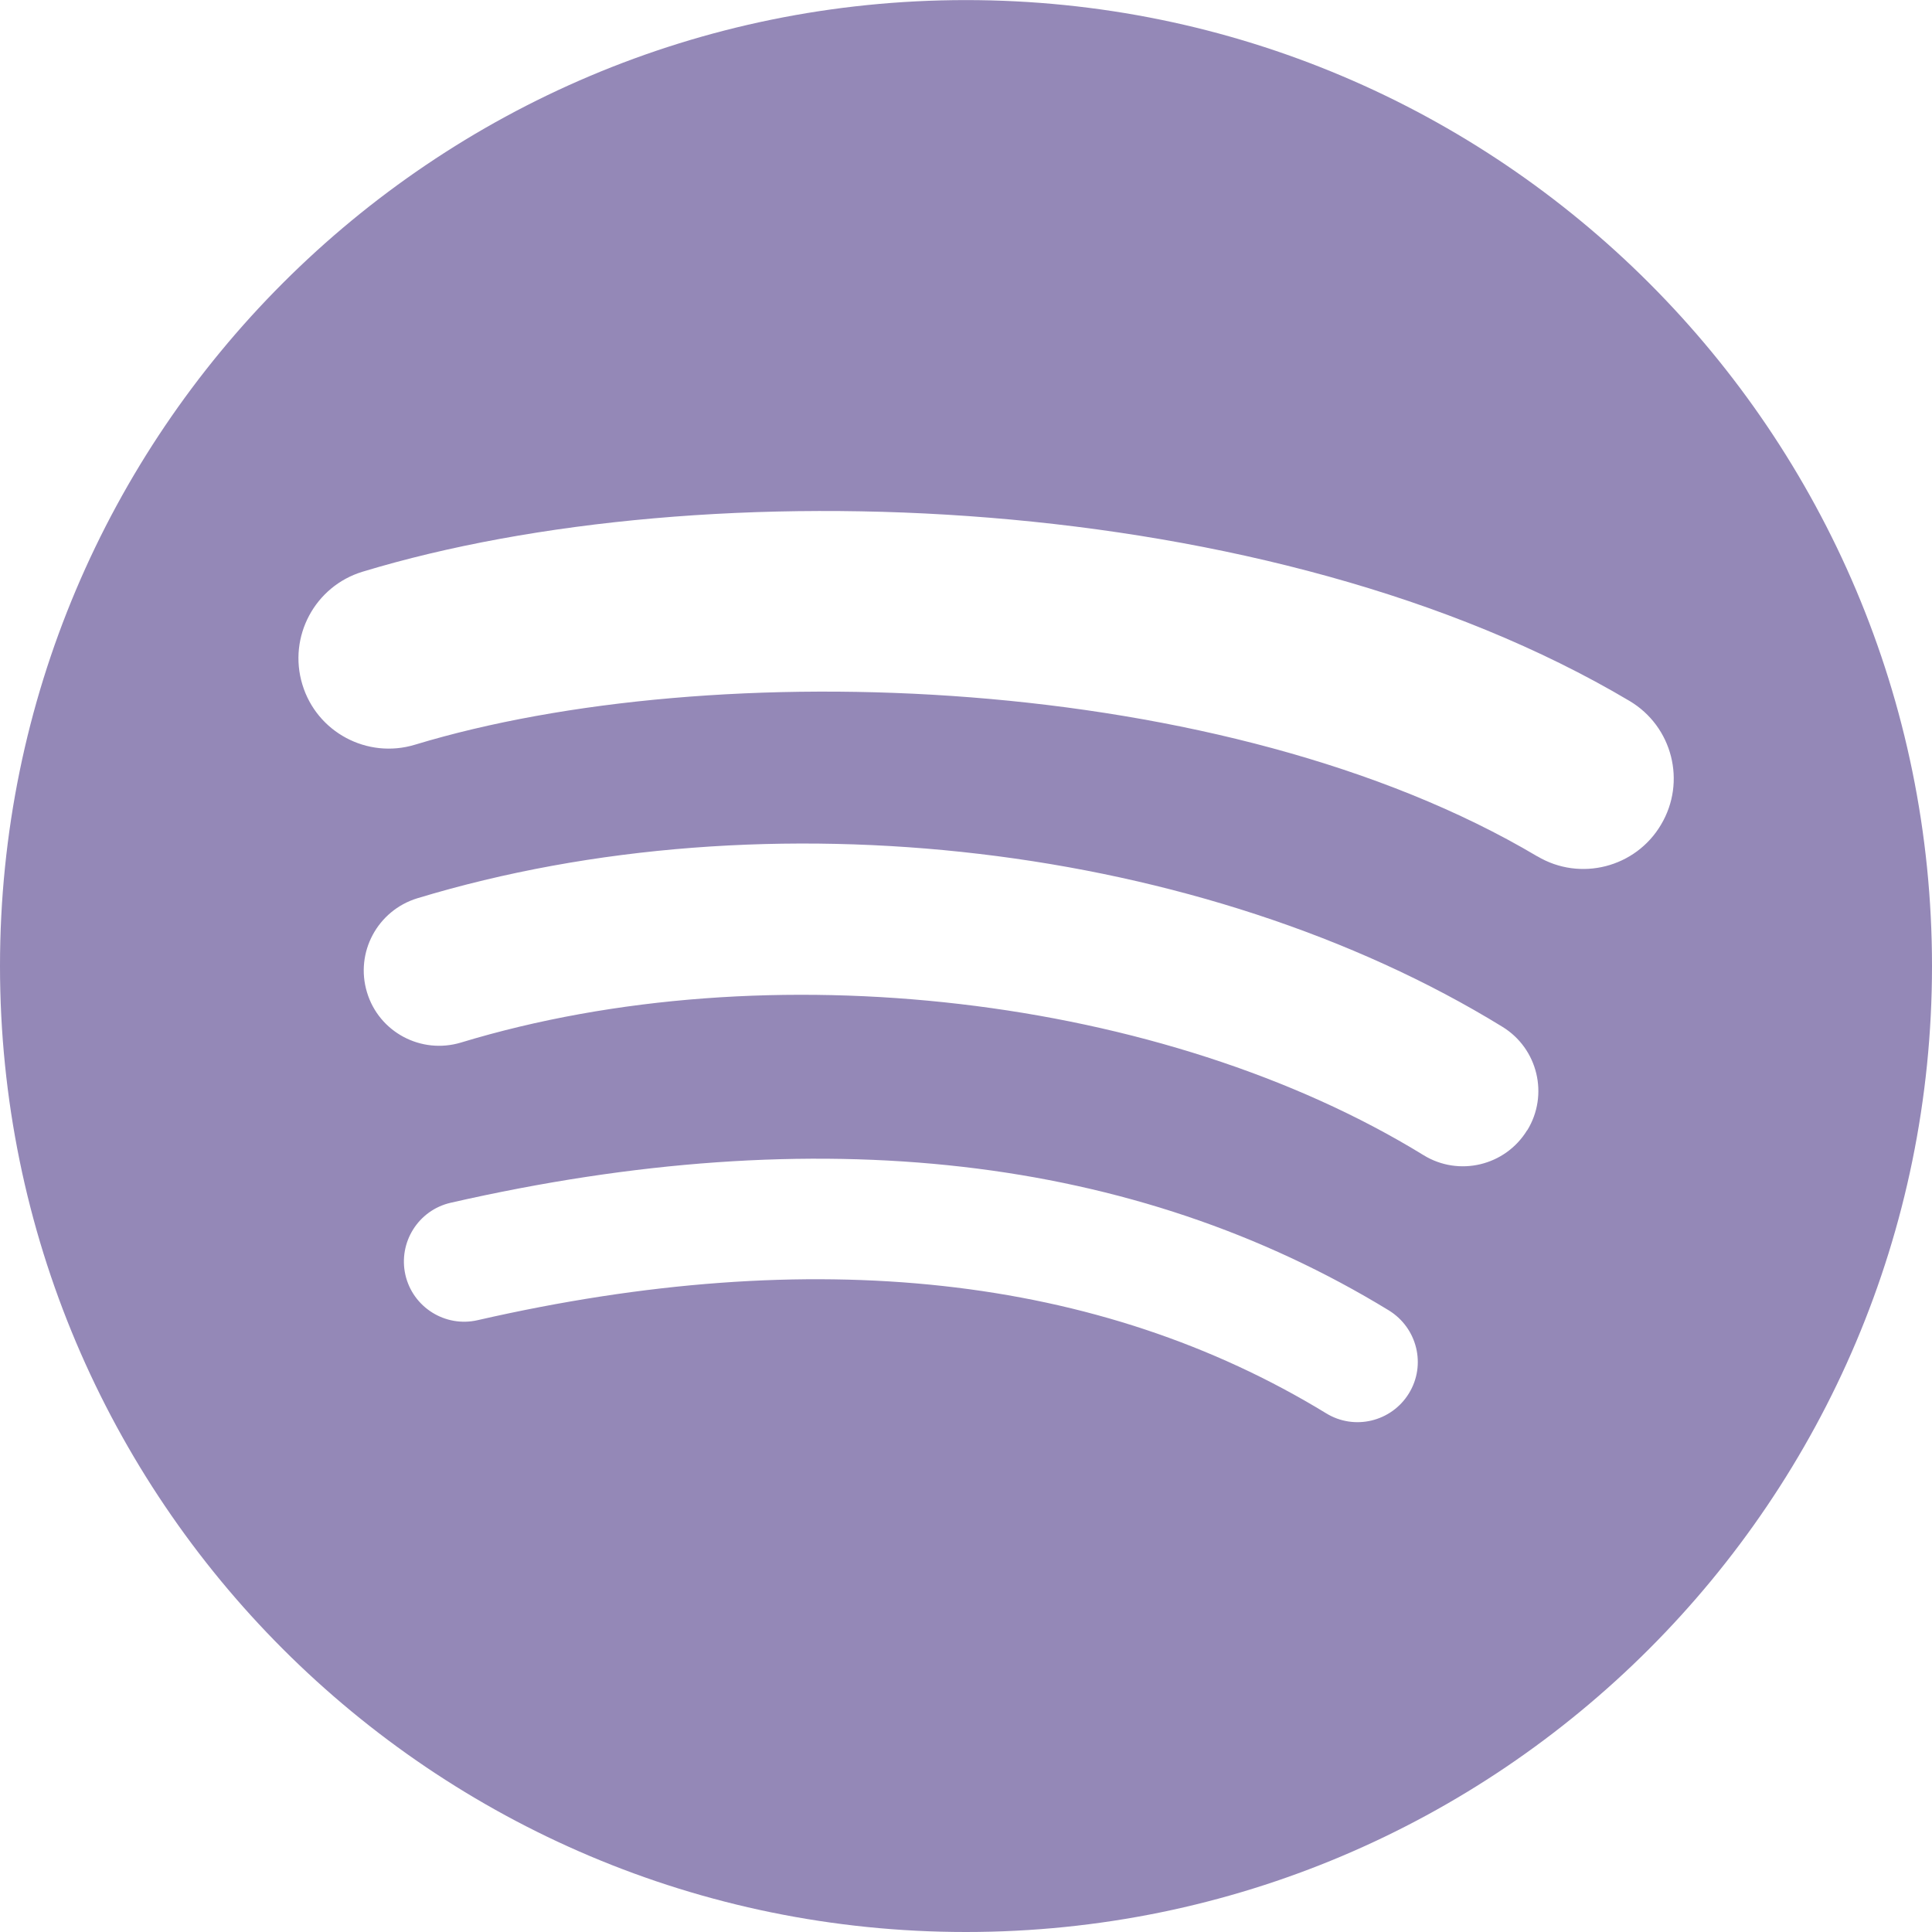 <svg width="24" height="24" viewBox="0 0 24 24" fill="none" xmlns="http://www.w3.org/2000/svg">
<g clip-path="url(#clip0_11_87)">
<path d="M11.999 0.001C5.372 0.001 0 5.374 0 12C0 18.627 5.372 24 11.999 24C18.626 24 24 18.627 24 12C24 5.374 18.628 0.001 11.999 0.001ZM17.502 17.309C17.286 17.661 16.825 17.773 16.473 17.556C13.655 15.836 10.108 15.445 5.932 16.4C5.53 16.492 5.128 16.239 5.036 15.837C4.945 15.435 5.196 15.033 5.599 14.941C10.171 13.898 14.091 14.347 17.254 16.279C17.606 16.497 17.719 16.956 17.502 17.309ZM18.97 14.041C18.7 14.482 18.123 14.62 17.684 14.35C14.458 12.367 9.54 11.793 5.726 12.951C5.231 13.1 4.708 12.822 4.559 12.327C4.409 11.832 4.689 11.311 5.183 11.159C9.54 9.838 14.958 10.478 18.663 12.755C19.104 13.025 19.242 13.602 18.972 14.041H18.97ZM19.097 10.638C15.23 8.341 8.849 8.13 5.155 9.251C4.562 9.431 3.935 9.096 3.756 8.503C3.576 7.91 3.911 7.282 4.504 7.102C8.743 5.816 15.789 6.064 20.242 8.707C20.776 9.024 20.951 9.712 20.634 10.244C20.319 10.778 19.628 10.954 19.097 10.637V10.638Z" fill="#9488B7"/>
</g>
<defs>
<clipPath id="clip0_11_87">
<rect width="24" height="24" fill="white" transform="translate(0 0.001)"/>
</clipPath>
</defs>
</svg>
